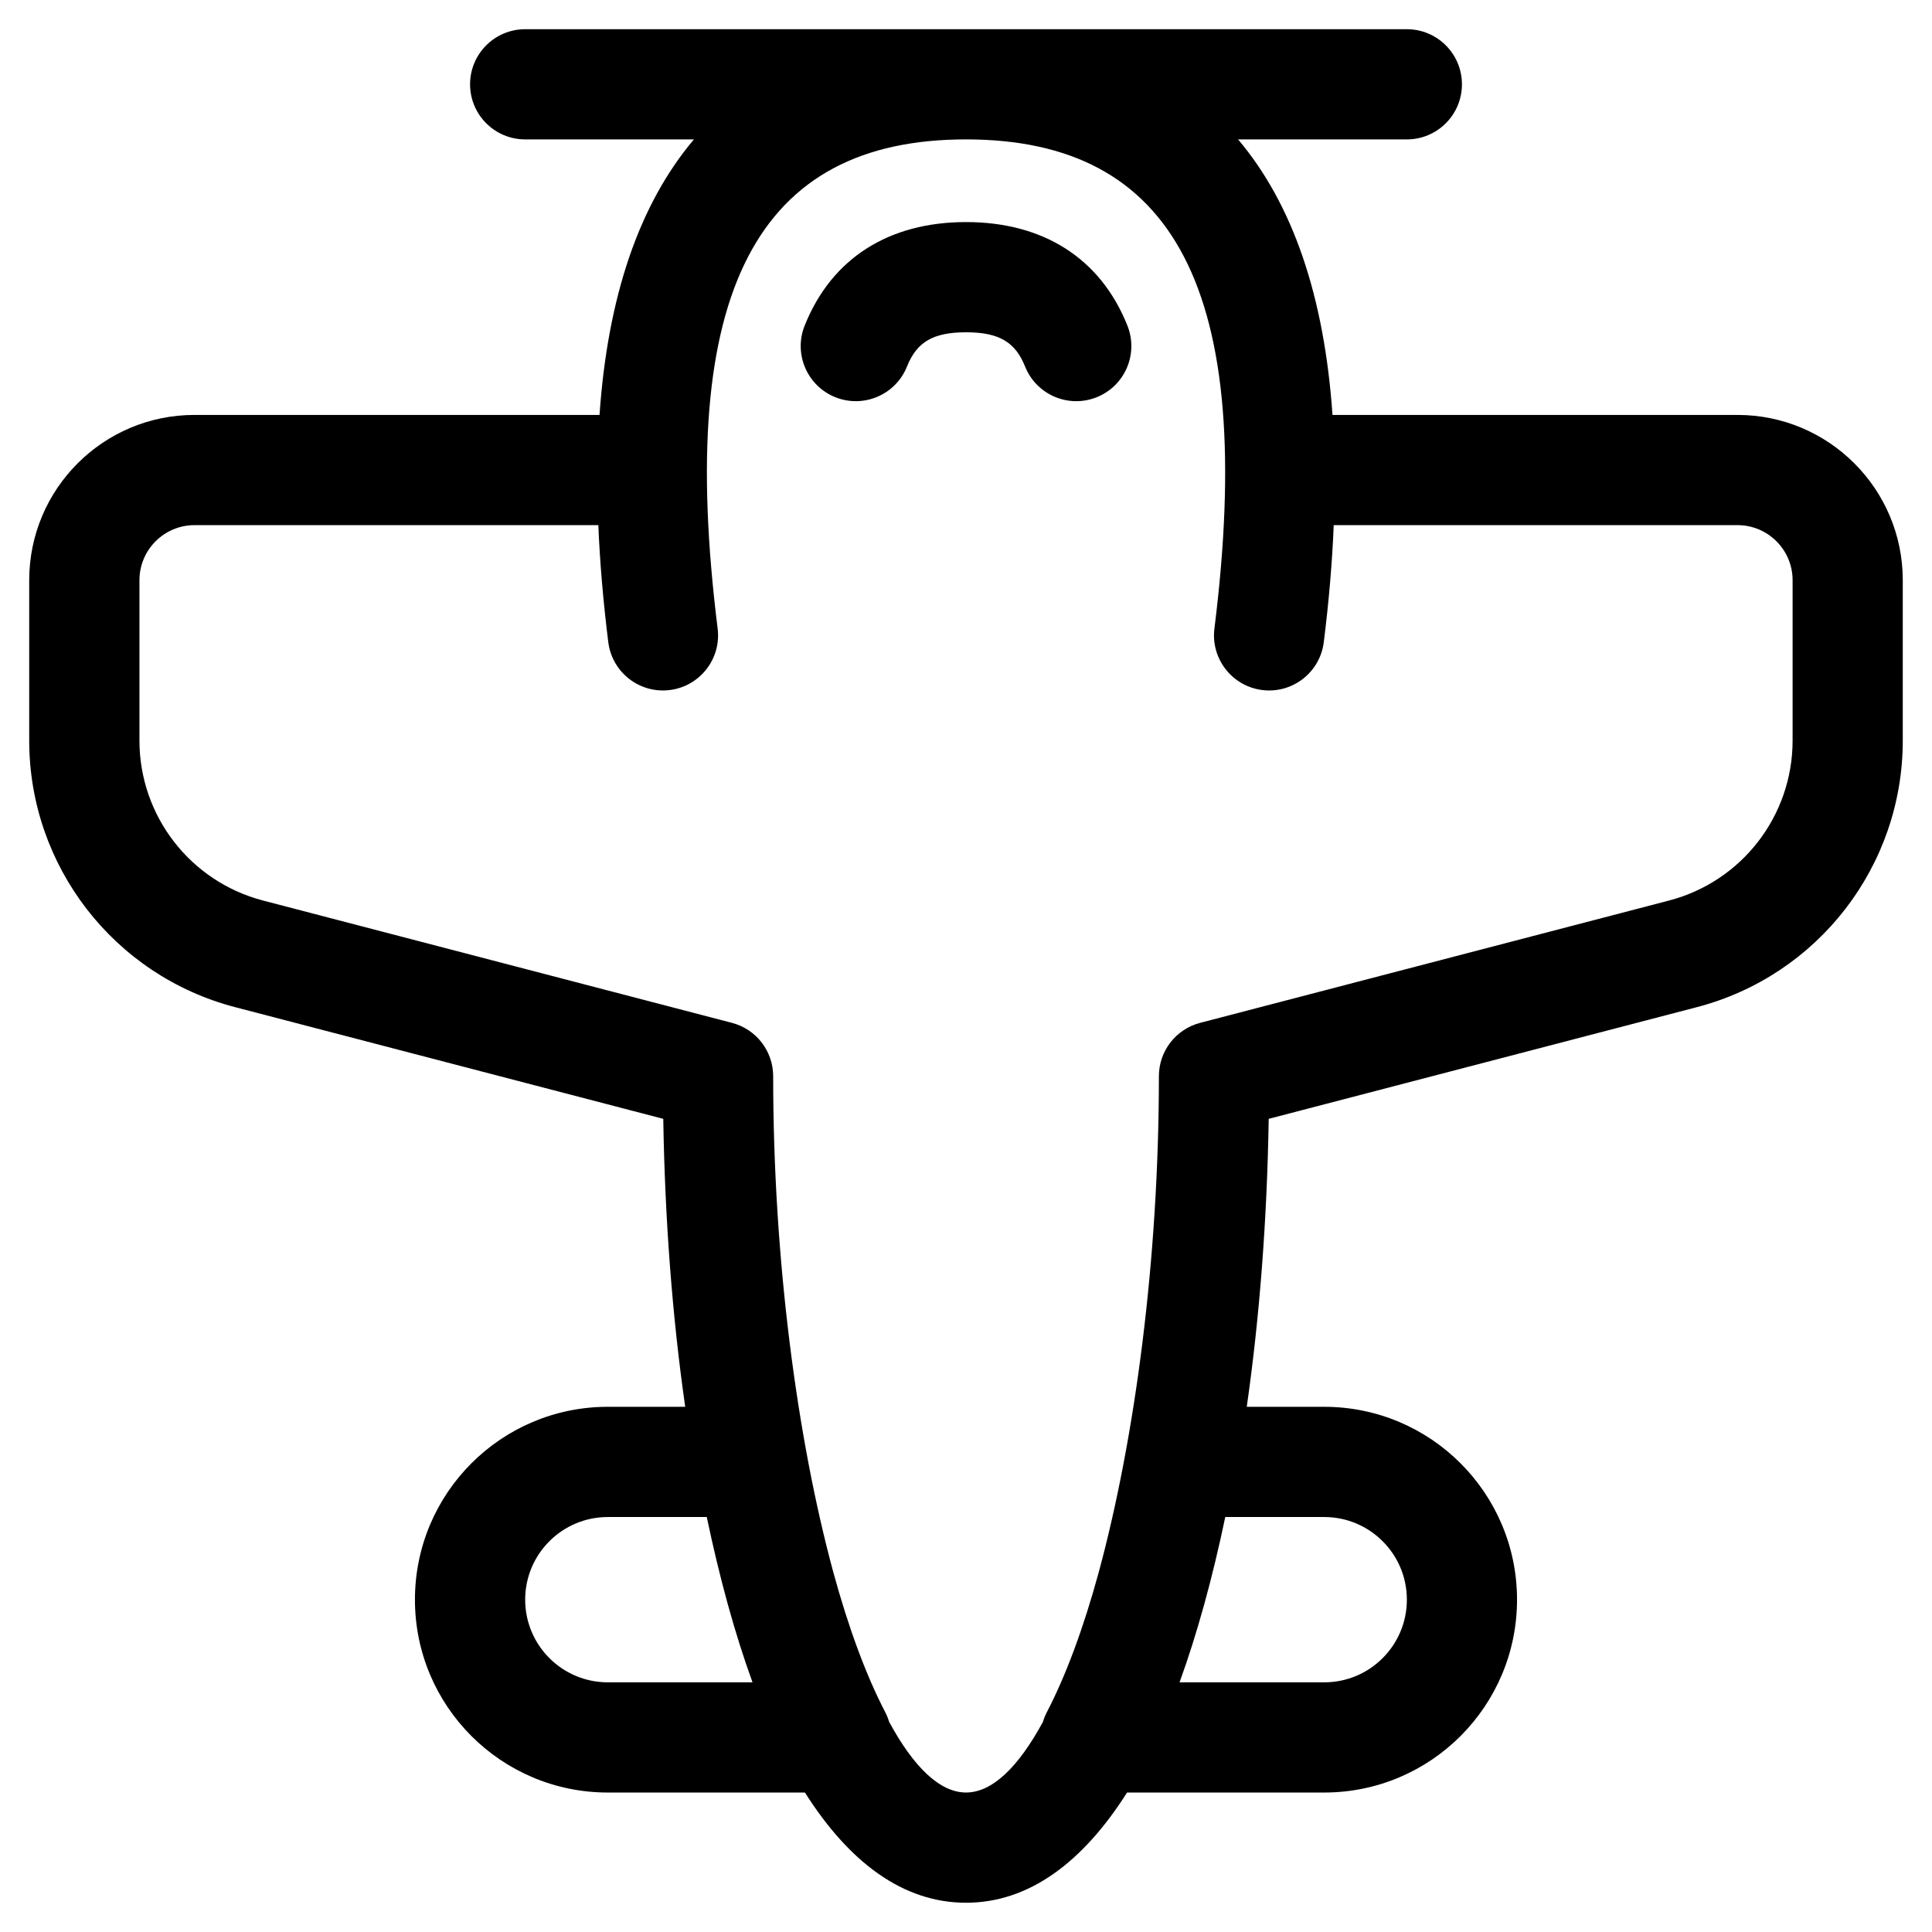 <?xml version="1.0" encoding="UTF-8"?>
<!-- Uploaded to: ICON Repo, www.svgrepo.com, Generator: ICON Repo Mixer Tools -->
<svg fill="#000000" width="800px" height="800px" version="1.1" viewBox="144 144 512 512" xmlns="http://www.w3.org/2000/svg">
 <path d="m302.88 253.96c2.164-31.355 10.508-55.863 25.02-73.016h-44.723c-8.062 0-14.602-6.535-14.602-14.602s6.539-14.602 14.602-14.602h233.65c8.066 0 14.602 6.535 14.602 14.602s-6.535 14.602-14.602 14.602h-44.723c14.516 17.152 22.855 41.66 25.02 73.016h107.32c24.195 0 43.812 19.617 43.812 43.812v42.488c0 33.227-22.434 62.266-54.586 70.652l-113.45 29.594c-0.43 26.602-2.391 52.43-5.816 76.312h20.512c28.23 0 51.113 22.883 51.113 51.109 0 28.23-22.883 51.113-51.113 51.113h-52.234c-11.676 18.441-25.957 29.207-42.684 29.207s-31.008-10.766-42.684-29.207h-52.238c-28.227 0-51.113-22.883-51.113-51.113 0-28.227 22.887-51.109 51.113-51.109h20.512c-3.426-23.883-5.387-49.711-5.816-76.312l-113.45-29.594c-32.148-8.387-54.582-37.426-54.582-70.652v-42.488c0-24.195 19.613-43.812 43.809-43.812zm-0.32 29.207h-107c-8.066 0-14.605 6.539-14.605 14.605v42.488c0 19.938 13.461 37.359 32.754 42.391l124.27 32.418c6.434 1.68 10.918 7.484 10.918 14.129 0 48.574 6.359 96.109 15.941 131.46 4.016 14.688 8.641 27.242 13.734 37.047 0.441 0.852 0.789 1.719 1.055 2.594 6.43 11.898 13.391 18.738 20.383 18.738 6.988 0 13.949-6.84 20.383-18.738 0.262-0.875 0.609-1.742 1.055-2.594 5.09-9.805 9.715-22.359 13.73-37.047 9.586-35.355 15.941-82.891 15.941-131.46 0-6.644 4.488-12.449 10.918-14.129l124.27-32.418c19.289-5.031 32.75-22.453 32.75-42.391v-42.488c0-8.066-6.539-14.605-14.605-14.605h-107c-0.402 9.824-1.277 20.168-2.637 31.02-1 8.004-8.297 13.68-16.301 12.68s-13.68-8.301-12.68-16.305c11.219-89.738-10.715-129.62-65.824-129.62-55.113 0-77.047 39.879-65.828 129.62 1 8.004-4.676 15.305-12.68 16.305-8.004 1-15.301-4.676-16.301-12.68-1.355-10.852-2.234-21.195-2.637-31.02zm28.742 262.86h-26.219c-12.098 0-21.906 9.805-21.906 21.902s9.809 21.906 21.906 21.906h38.34c-4.672-12.855-8.723-27.59-12.121-43.809zm125.29 43.809h38.336c12.098 0 21.906-9.809 21.906-21.906s-9.809-21.902-21.906-21.902h-26.219c-3.398 16.219-7.449 30.953-12.117 43.809zm-13.82-359.55c2.996 7.488-0.645 15.988-8.133 18.984-7.488 2.992-15.988-0.648-18.984-8.137-2.566-6.418-6.816-9.074-15.645-9.074-8.832 0-13.082 2.656-15.648 9.074-2.996 7.488-11.496 11.129-18.984 8.137-7.488-2.996-11.129-11.496-8.133-18.984 7.168-17.922 22.387-27.434 42.766-27.434 20.375 0 35.594 9.512 42.762 27.434z"/>
</svg>